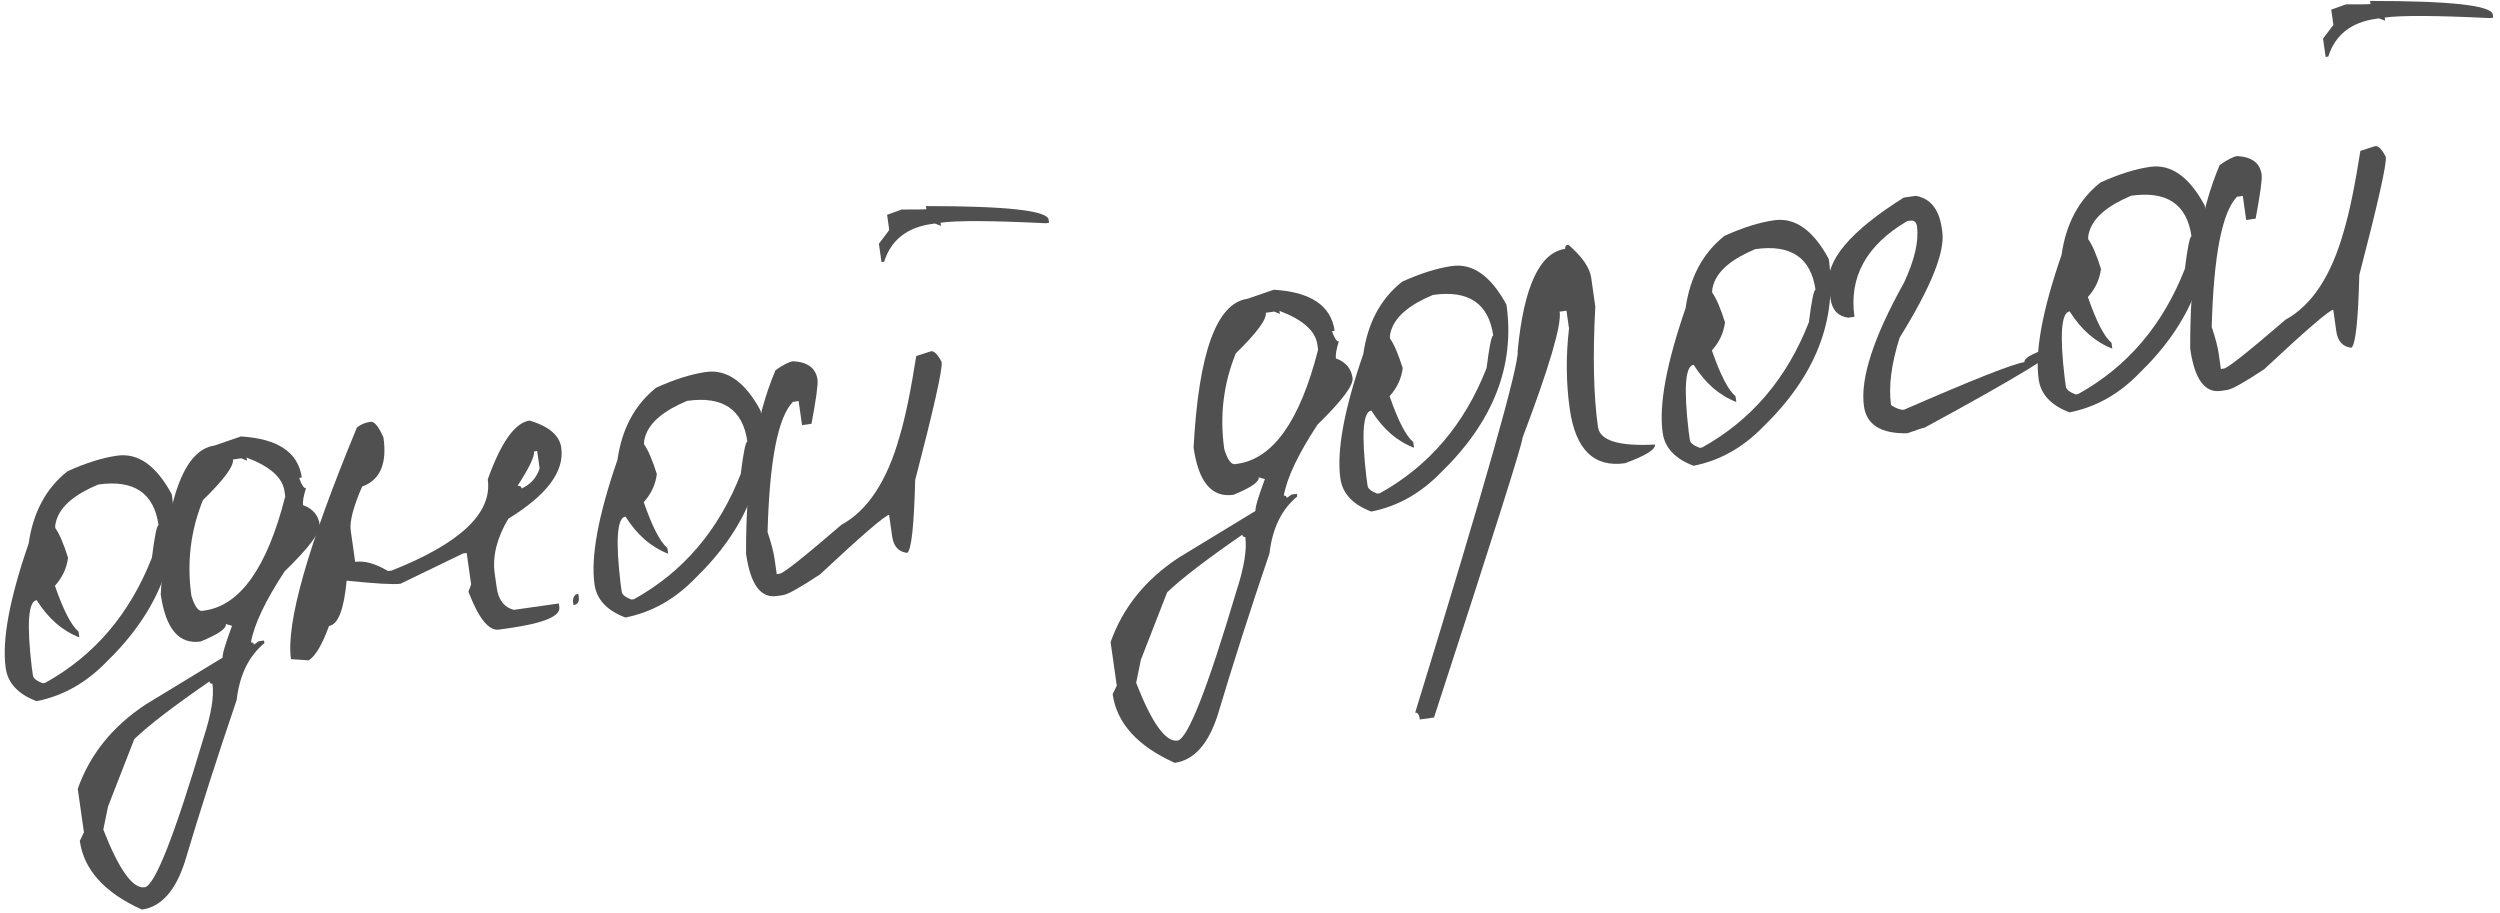 <?xml version="1.0" encoding="UTF-8"?> <svg xmlns="http://www.w3.org/2000/svg" width="189" height="69" viewBox="0 0 189 69" fill="none"><path d="M8.856 34.447C10.44 34.222 11.818 35.198 12.989 37.375C13.645 41.995 11.985 46.23 8.007 50.082C6.478 51.645 4.731 52.621 2.766 53.008C1.371 52.479 0.593 51.647 0.432 50.511C0.136 48.425 0.713 45.286 2.165 41.094C2.502 38.73 3.482 36.907 5.105 35.626C6.497 34.997 7.747 34.604 8.856 34.447ZM4.179 39.919C4.481 40.334 4.803 41.083 5.145 42.165C5.042 42.961 4.712 43.668 4.153 44.286C4.793 46.134 5.388 47.289 5.938 47.749L6 48.185C4.718 47.694 3.642 46.756 2.772 45.371C2.138 45.461 2.015 47.148 2.4 50.434L2.49 51.067C2.52 51.278 2.764 51.473 3.22 51.651L3.418 51.622C7.138 49.559 9.827 46.402 11.486 42.153C11.687 40.536 11.854 39.718 11.986 39.699C11.641 37.27 10.122 36.247 7.429 36.629C5.675 37.363 4.628 38.239 4.287 39.257C4.193 39.54 4.157 39.761 4.179 39.919Z" fill="#505050"></path><path d="M18.214 32.996C21.012 33.164 22.546 34.199 22.816 36.1L22.618 36.128C22.802 36.667 22.974 36.926 23.132 36.903C22.947 37.495 22.873 37.923 22.91 38.187C23.649 38.459 24.069 38.952 24.171 39.665C24.25 40.219 23.366 41.395 21.52 43.193C20.059 45.42 19.209 47.211 18.971 48.565C19.103 48.546 19.178 48.602 19.197 48.734L19.565 48.48L19.961 48.424L19.989 48.622C18.808 49.598 18.109 51.03 17.892 52.919C16.448 57.165 15.142 61.242 13.974 65.152C13.263 67.354 12.182 68.558 10.73 68.764C7.91 67.495 6.344 65.765 6.033 63.573L6.345 62.923L5.878 59.636C6.8 57.027 8.518 54.898 11.03 53.248L16.831 49.717C16.798 49.479 17.034 48.678 17.541 47.313L17.077 47.177C17.125 47.52 16.488 47.961 15.164 48.499C13.527 48.732 12.523 47.541 12.151 44.928C12.534 37.762 13.887 34.015 16.211 33.685L18.214 32.996ZM17.613 34.738C17.684 35.24 16.927 36.263 15.342 37.808C14.405 40.123 14.114 42.534 14.471 45.042C14.719 45.842 14.988 46.221 15.279 46.18L15.477 46.152C18.17 45.769 20.199 42.895 21.565 37.53L21.508 37.134C21.362 36.104 20.407 35.257 18.642 34.592L18.676 34.83L18.246 34.648L17.613 34.738ZM7.81 62.715C8.995 65.752 10.037 67.206 10.935 67.079C11.7 66.97 13.185 63.204 15.39 55.78C15.972 54 16.196 52.635 16.061 51.685C15.929 51.704 15.853 51.647 15.835 51.515C13.088 53.413 11.193 54.868 10.152 55.878L8.168 60.967L7.81 62.715Z" fill="#505050"></path><path d="M28.014 31.887C28.304 31.846 28.63 32.244 28.991 33.081C29.272 35.062 28.734 36.296 27.376 36.785C26.707 38.335 26.42 39.44 26.514 40.1L26.851 42.476C27.564 42.374 28.392 42.607 29.334 43.173L29.611 43.134C34.813 41.075 37.234 38.779 36.874 36.244C37.876 33.435 38.931 31.952 40.04 31.795C41.503 32.233 42.3 32.915 42.431 33.839C42.686 35.634 41.352 37.426 38.428 39.215C37.559 40.685 37.217 42.067 37.401 43.361L37.552 44.43C37.684 45.354 38.113 45.913 38.841 46.105L42.247 45.622L42.286 45.899C42.383 46.585 41.112 47.116 38.472 47.491L37.72 47.598C36.954 47.707 36.185 46.752 35.414 44.734L35.618 44.18L35.28 41.803L35.003 41.843L30.278 44.13C29.776 44.202 28.419 44.125 26.205 43.901C26.003 46.084 25.559 47.225 24.873 47.322C24.37 48.713 23.861 49.58 23.344 49.923L21.997 49.831C21.611 47.112 23.273 41.274 26.984 32.316C27.274 32.086 27.617 31.943 28.014 31.887ZM40.372 34.131C40.424 34.501 40.009 35.368 39.125 36.732C39.31 36.706 39.414 36.772 39.436 36.931C40.119 36.618 40.572 36.109 40.795 35.404L40.609 34.097L40.372 34.131ZM43.718 44.888L43.752 45.125C43.804 45.495 43.672 45.702 43.355 45.747L43.316 45.47C43.32 45.119 43.454 44.925 43.718 44.888Z" fill="#505050"></path><path d="M53.37 28.123C54.954 27.898 56.332 28.874 57.503 31.051C58.159 35.672 56.499 39.907 52.521 43.758C50.992 45.322 49.245 46.297 47.28 46.684C45.885 46.155 45.107 45.323 44.946 44.188C44.65 42.102 45.227 38.963 46.679 34.77C47.016 32.406 47.996 30.584 49.619 29.303C51.011 28.674 52.261 28.281 53.37 28.123ZM48.693 33.596C48.995 34.011 49.317 34.759 49.659 35.842C49.556 36.638 49.226 37.344 48.667 37.963C49.307 39.811 49.902 40.965 50.452 41.426L50.514 41.862C49.232 41.37 48.156 40.432 47.286 39.048C46.653 39.138 46.529 40.825 46.914 44.11L47.005 44.744C47.035 44.955 47.278 45.15 47.734 45.327L47.932 45.299C51.652 43.235 54.341 40.079 56 35.83C56.201 34.212 56.368 33.394 56.5 33.375C56.155 30.946 54.636 29.923 51.943 30.306C50.189 31.04 49.142 31.916 48.801 32.934C48.707 33.217 48.671 33.437 48.693 33.596Z" fill="#505050"></path><path d="M68.178 15.839C69.283 15.843 69.902 15.836 70.034 15.818L70 15.58C76.087 15.577 79.179 15.919 79.276 16.605L79.31 16.843L79.072 16.877C74.977 16.677 72.322 16.664 71.108 16.837L71.141 17.074L70.672 16.898L70.434 16.932C68.56 17.198 67.362 18.15 66.84 19.786L66.642 19.814L66.445 18.428L67.227 17.388L67.063 16.239L68.178 15.839ZM59.95 27.31C61.062 27.367 61.68 27.832 61.804 28.703C61.853 29.046 61.701 30.159 61.349 32.04L60.636 32.141L60.377 30.32L59.942 30.382C58.813 31.538 58.175 34.821 58.028 40.229C58.306 41.051 58.483 41.726 58.558 42.254L58.721 43.403L58.958 43.369C59.249 43.328 60.798 42.098 63.606 39.679C65.605 38.587 67.078 36.344 68.023 32.95C68.443 31.544 68.858 29.532 69.267 26.916L70.387 26.555C70.625 26.521 70.892 26.793 71.19 27.37C71.265 27.898 70.597 30.875 69.186 36.3C69.104 39.706 68.906 41.538 68.593 41.798C67.937 41.73 67.555 41.313 67.446 40.547L67.215 38.923C66.898 38.968 65.159 40.468 61.996 43.422C60.494 44.417 59.559 44.94 59.189 44.993L58.714 45.06C57.499 45.233 56.729 44.17 56.403 41.873C56.373 36.168 57.116 31.537 58.631 27.982C59.22 27.575 59.659 27.351 59.95 27.31Z" fill="#505050"></path><path d="M96.297 21.904C99.095 22.072 100.629 23.107 100.899 25.008L100.701 25.036C100.886 25.575 101.057 25.834 101.215 25.811C101.03 26.403 100.956 26.831 100.994 27.095C101.733 27.367 102.153 27.86 102.254 28.573C102.333 29.127 101.449 30.303 99.604 32.1C98.143 34.328 97.293 36.119 97.054 37.472C97.186 37.454 97.261 37.51 97.28 37.642L97.648 37.388L98.044 37.332L98.072 37.53C96.891 38.506 96.192 39.938 95.976 41.827C94.532 46.073 93.226 50.15 92.057 54.06C91.347 56.262 90.265 57.466 88.813 57.672C85.993 56.403 84.428 54.673 84.116 52.481L84.428 51.831L83.961 48.544C84.883 45.935 86.601 43.806 89.114 42.156L94.915 38.625C94.881 38.387 95.117 37.586 95.624 36.221L95.16 36.085C95.209 36.428 94.571 36.869 93.247 37.407C91.61 37.64 90.606 36.449 90.235 33.835C90.618 26.67 91.971 22.923 94.294 22.593L96.297 21.904ZM95.696 23.646C95.767 24.148 95.01 25.171 93.425 26.716C92.488 29.031 92.198 31.442 92.554 33.95C92.802 34.75 93.072 35.129 93.362 35.088L93.56 35.06C96.253 34.677 98.282 31.803 99.648 26.438L99.592 26.042C99.445 25.012 98.49 24.165 96.726 23.5L96.759 23.737L96.33 23.556L95.696 23.646ZM85.893 51.623C87.079 54.66 88.12 56.114 89.018 55.987C89.784 55.878 91.269 52.112 93.473 44.688C94.055 42.908 94.279 41.543 94.144 40.593C94.012 40.612 93.936 40.555 93.918 40.423C91.171 42.322 89.276 43.776 88.235 44.785L86.251 49.875L85.893 51.623Z" fill="#505050"></path><path d="M109.757 20.113C111.341 19.888 112.719 20.864 113.89 23.041C114.546 27.662 112.886 31.897 108.908 35.748C107.379 37.312 105.632 38.288 103.667 38.674C102.272 38.145 101.494 37.313 101.333 36.178C101.037 34.092 101.614 30.953 103.066 26.761C103.403 24.396 104.383 22.574 106.006 21.293C107.398 20.664 108.648 20.271 109.757 20.113ZM105.08 25.585C105.382 26.001 105.704 26.749 106.046 27.832C105.944 28.628 105.613 29.334 105.054 29.953C105.694 31.801 106.289 32.956 106.839 33.416L106.901 33.852C105.619 33.36 104.543 32.422 103.673 31.038C103.04 31.128 102.916 32.815 103.302 36.1L103.392 36.734C103.422 36.945 103.665 37.139 104.121 37.317L104.319 37.289C108.039 35.225 110.728 32.069 112.387 27.82C112.588 26.202 112.755 25.384 112.887 25.365C112.542 22.936 111.023 21.913 108.33 22.296C106.576 23.03 105.529 23.906 105.188 24.924C105.094 25.206 105.058 25.427 105.08 25.585Z" fill="#505050"></path><path d="M118.566 18.498C119.61 19.401 120.186 20.235 120.295 21L120.605 23.178C120.406 26.896 120.473 29.93 120.807 32.28C120.953 33.31 122.389 33.752 125.116 33.607C125.169 33.977 124.414 34.448 122.852 35.02C120.503 35.354 119.11 33.989 118.675 30.927C118.394 28.947 118.375 26.916 118.618 24.834L118.426 23.488L117.912 23.561C118.058 24.59 117.122 27.767 115.104 33.09C115.145 33.381 112.915 40.431 108.412 54.242L107.343 54.394C107.29 54.024 107.172 53.852 106.987 53.879C112.292 36.614 114.875 27.494 114.736 26.517C115.203 21.656 116.401 19.089 118.328 18.815C118.302 18.63 118.381 18.525 118.566 18.498Z" fill="#505050"></path><path d="M134.122 16.652C135.706 16.427 137.084 17.403 138.255 19.58C138.911 24.2 137.25 28.436 133.273 32.287C131.744 33.851 129.997 34.826 128.032 35.213C126.637 34.684 125.859 33.852 125.698 32.717C125.401 30.631 125.979 27.492 127.43 23.299C127.768 20.935 128.748 19.113 130.371 17.832C131.763 17.203 133.013 16.81 134.122 16.652ZM129.445 22.124C129.747 22.54 130.068 23.288 130.411 24.371C130.308 25.167 129.978 25.873 129.419 26.491C130.059 28.34 130.654 29.494 131.204 29.955L131.266 30.39C129.984 29.899 128.908 28.961 128.038 27.576C127.404 27.666 127.28 29.354 127.666 32.639L127.756 33.273C127.786 33.484 128.029 33.678 128.486 33.856L128.684 33.828C132.404 31.764 135.093 28.608 136.752 24.359C136.953 22.741 137.12 21.923 137.252 21.904C136.907 19.475 135.388 18.452 132.695 18.835C130.941 19.569 129.893 20.445 129.553 21.463C129.459 21.745 129.423 21.966 129.445 22.124Z" fill="#505050"></path><path d="M144.837 14.807C145.942 15 146.598 15.823 146.804 17.275L146.838 17.512C147.055 19.044 145.98 21.715 143.613 25.526C142.981 27.528 142.765 29.228 142.964 30.628C143.379 30.892 143.705 31.007 143.942 30.974C149.167 28.696 152.202 27.497 153.047 27.377C152.998 27.034 153.853 26.603 155.611 26.084L155.809 26.056C155.869 26.478 152.435 28.569 145.508 32.327C145.376 32.346 144.939 32.488 144.195 32.756C142.208 32.795 141.115 32.116 140.916 30.716C140.62 28.631 141.631 25.511 143.95 21.357C144.754 19.627 145.078 18.207 144.921 17.098C144.875 16.781 144.708 16.643 144.417 16.685L144.18 16.718C141.097 18.53 139.77 20.941 140.197 23.95L139.722 24.018C138.953 23.912 138.508 23.436 138.388 22.591L138.259 21.68C137.981 19.727 139.871 17.479 143.927 14.936L144.837 14.807Z" fill="#505050"></path><path d="M162.548 12.614C164.132 12.389 165.509 13.365 166.68 15.542C167.337 20.162 165.676 24.398 161.698 28.249C160.17 29.813 158.423 30.788 156.458 31.175C155.063 30.646 154.284 29.814 154.123 28.679C153.827 26.593 154.405 23.454 155.856 19.262C156.193 16.897 157.174 15.075 158.796 13.794C160.188 13.165 161.439 12.772 162.548 12.614ZM157.871 18.087C158.172 18.502 158.494 19.25 158.836 20.333C158.734 21.129 158.403 21.835 157.845 22.453C158.484 24.302 159.079 25.456 159.63 25.917L159.691 26.353C158.41 25.861 157.334 24.923 156.464 23.539C155.83 23.629 155.706 25.316 156.092 28.601L156.182 29.235C156.212 29.446 156.455 29.64 156.911 29.818L157.109 29.79C160.829 27.726 163.519 24.57 165.178 20.321C165.379 18.703 165.545 17.885 165.677 17.866C165.332 15.437 163.813 14.414 161.12 14.797C159.366 15.531 158.319 16.407 157.979 17.425C157.884 17.707 157.848 17.928 157.871 18.087Z" fill="#505050"></path><path d="M177.355 0.33C178.46 0.334 179.079 0.327 179.211 0.308L179.177 0.071C185.264 0.068 188.356 0.41 188.454 1.096L188.487 1.334L188.25 1.368C184.154 1.168 181.499 1.155 180.285 1.328L180.319 1.565L179.849 1.389L179.612 1.423C177.737 1.689 176.539 2.641 176.017 4.277L175.819 4.305L175.622 2.919L176.404 1.879L176.241 0.73L177.355 0.33ZM169.127 11.801C170.24 11.858 170.858 12.323 170.981 13.194C171.03 13.537 170.878 14.649 170.526 16.531L169.813 16.632L169.555 14.811L169.119 14.873C167.99 16.029 167.352 19.312 167.205 24.72C167.483 25.542 167.66 26.217 167.735 26.745L167.898 27.894L168.136 27.86C168.426 27.819 169.975 26.589 172.783 24.17C174.783 23.078 176.255 20.835 177.201 17.442C177.62 16.035 178.035 14.024 178.444 11.407L179.565 11.045C179.802 11.012 180.07 11.283 180.367 11.861C180.442 12.389 179.774 15.366 178.363 20.791C178.281 24.197 178.084 26.029 177.771 26.289C177.114 26.221 176.732 25.804 176.623 25.038L176.393 23.415C176.076 23.459 174.336 24.959 171.173 27.913C169.672 28.908 168.736 29.431 168.366 29.484L167.891 29.551C166.677 29.724 165.906 28.661 165.58 26.364C165.551 20.659 166.293 16.028 167.808 12.473C168.397 12.066 168.837 11.842 169.127 11.801Z" fill="#505050"></path></svg> 